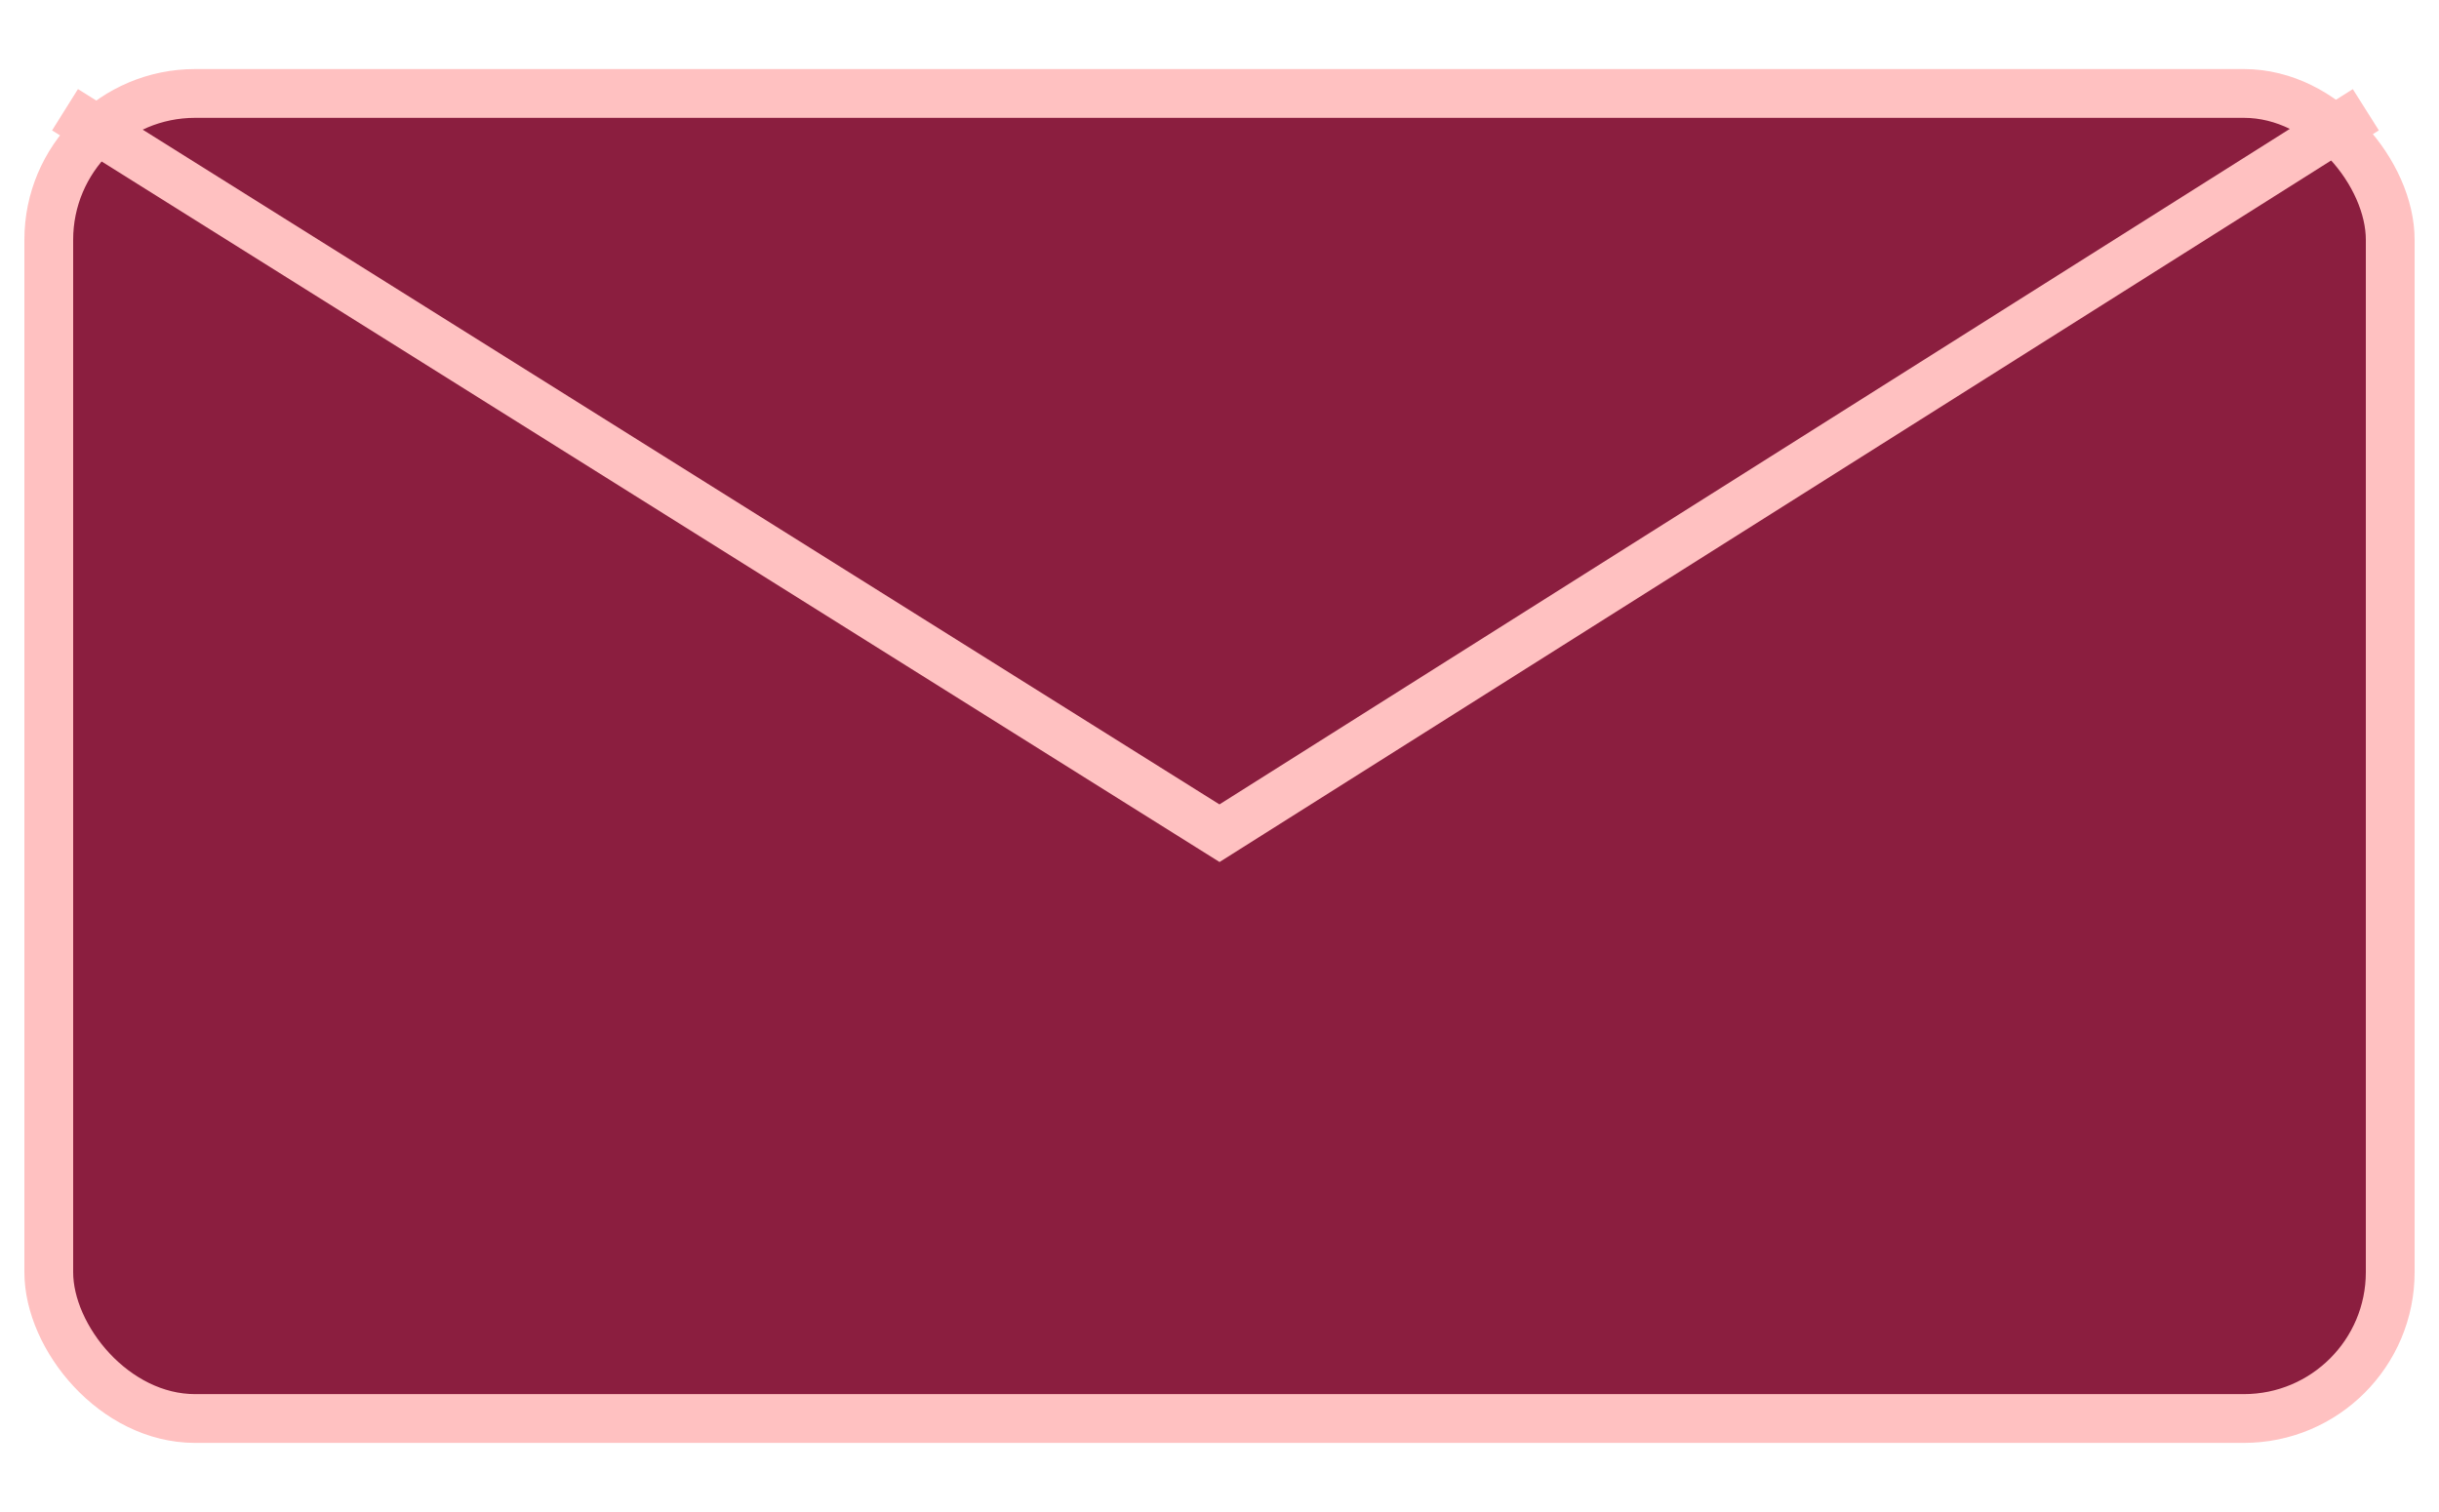 <svg width="50" height="31" viewBox="0 0 50 31" fill="none" xmlns="http://www.w3.org/2000/svg">
<rect x="1" y="1.916" width="48" height="27.167" rx="3" fill="#8B1E3F" stroke="#FFC1C1" strokeWidth="2"/>
<path d="M1.333 2.25L25 17.083L48.5 2.25" stroke="#FFC1C1" strokeWidth="2"/>
</svg>
